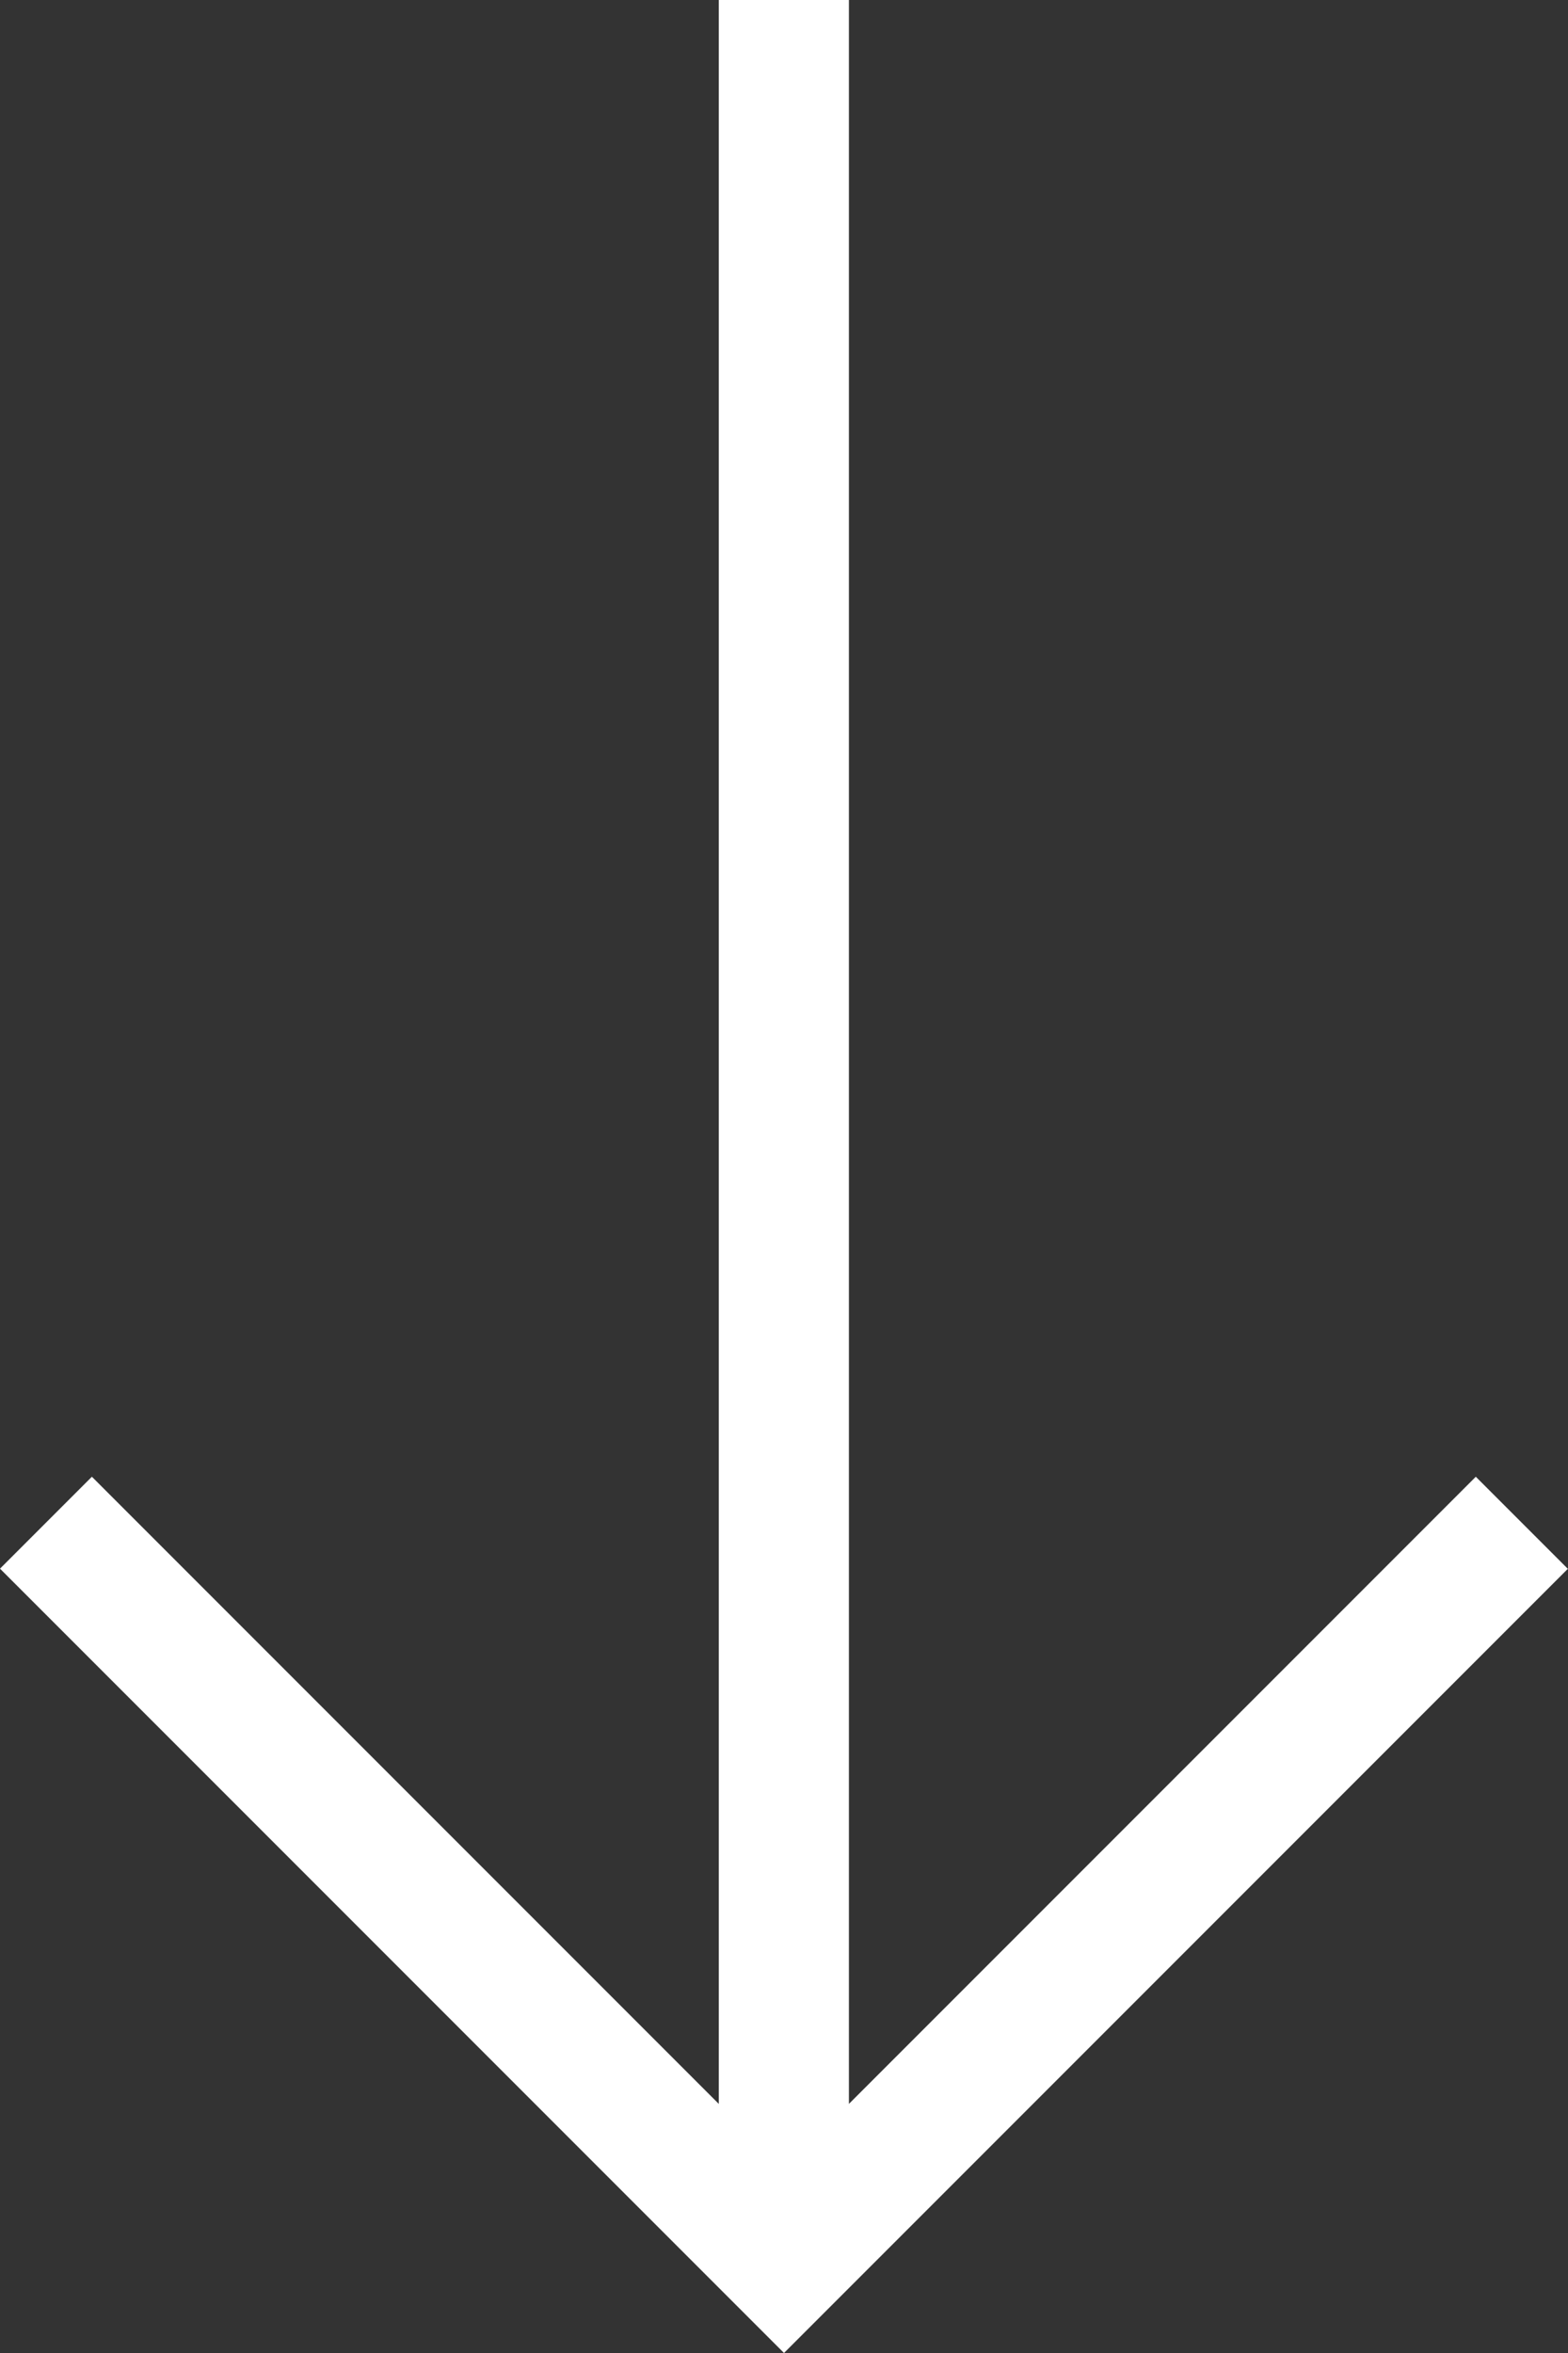 <?xml version="1.0" encoding="UTF-8"?> <svg xmlns="http://www.w3.org/2000/svg" id="Icons" version="1.1" viewBox="0 0 50 75"><rect x="0" y="0" width="50" height="75" fill="#333333" stroke="none"/><defs><style> .st0 { fill: #fff; } </style></defs><path class="st0" d="M50,50l-25,25L0,50l2.93-2.93,19.99,19.99V0s4.15,0,4.15,0v67.06s19.99-19.99,19.99-19.99l2.93,2.93Z"></path></svg> 